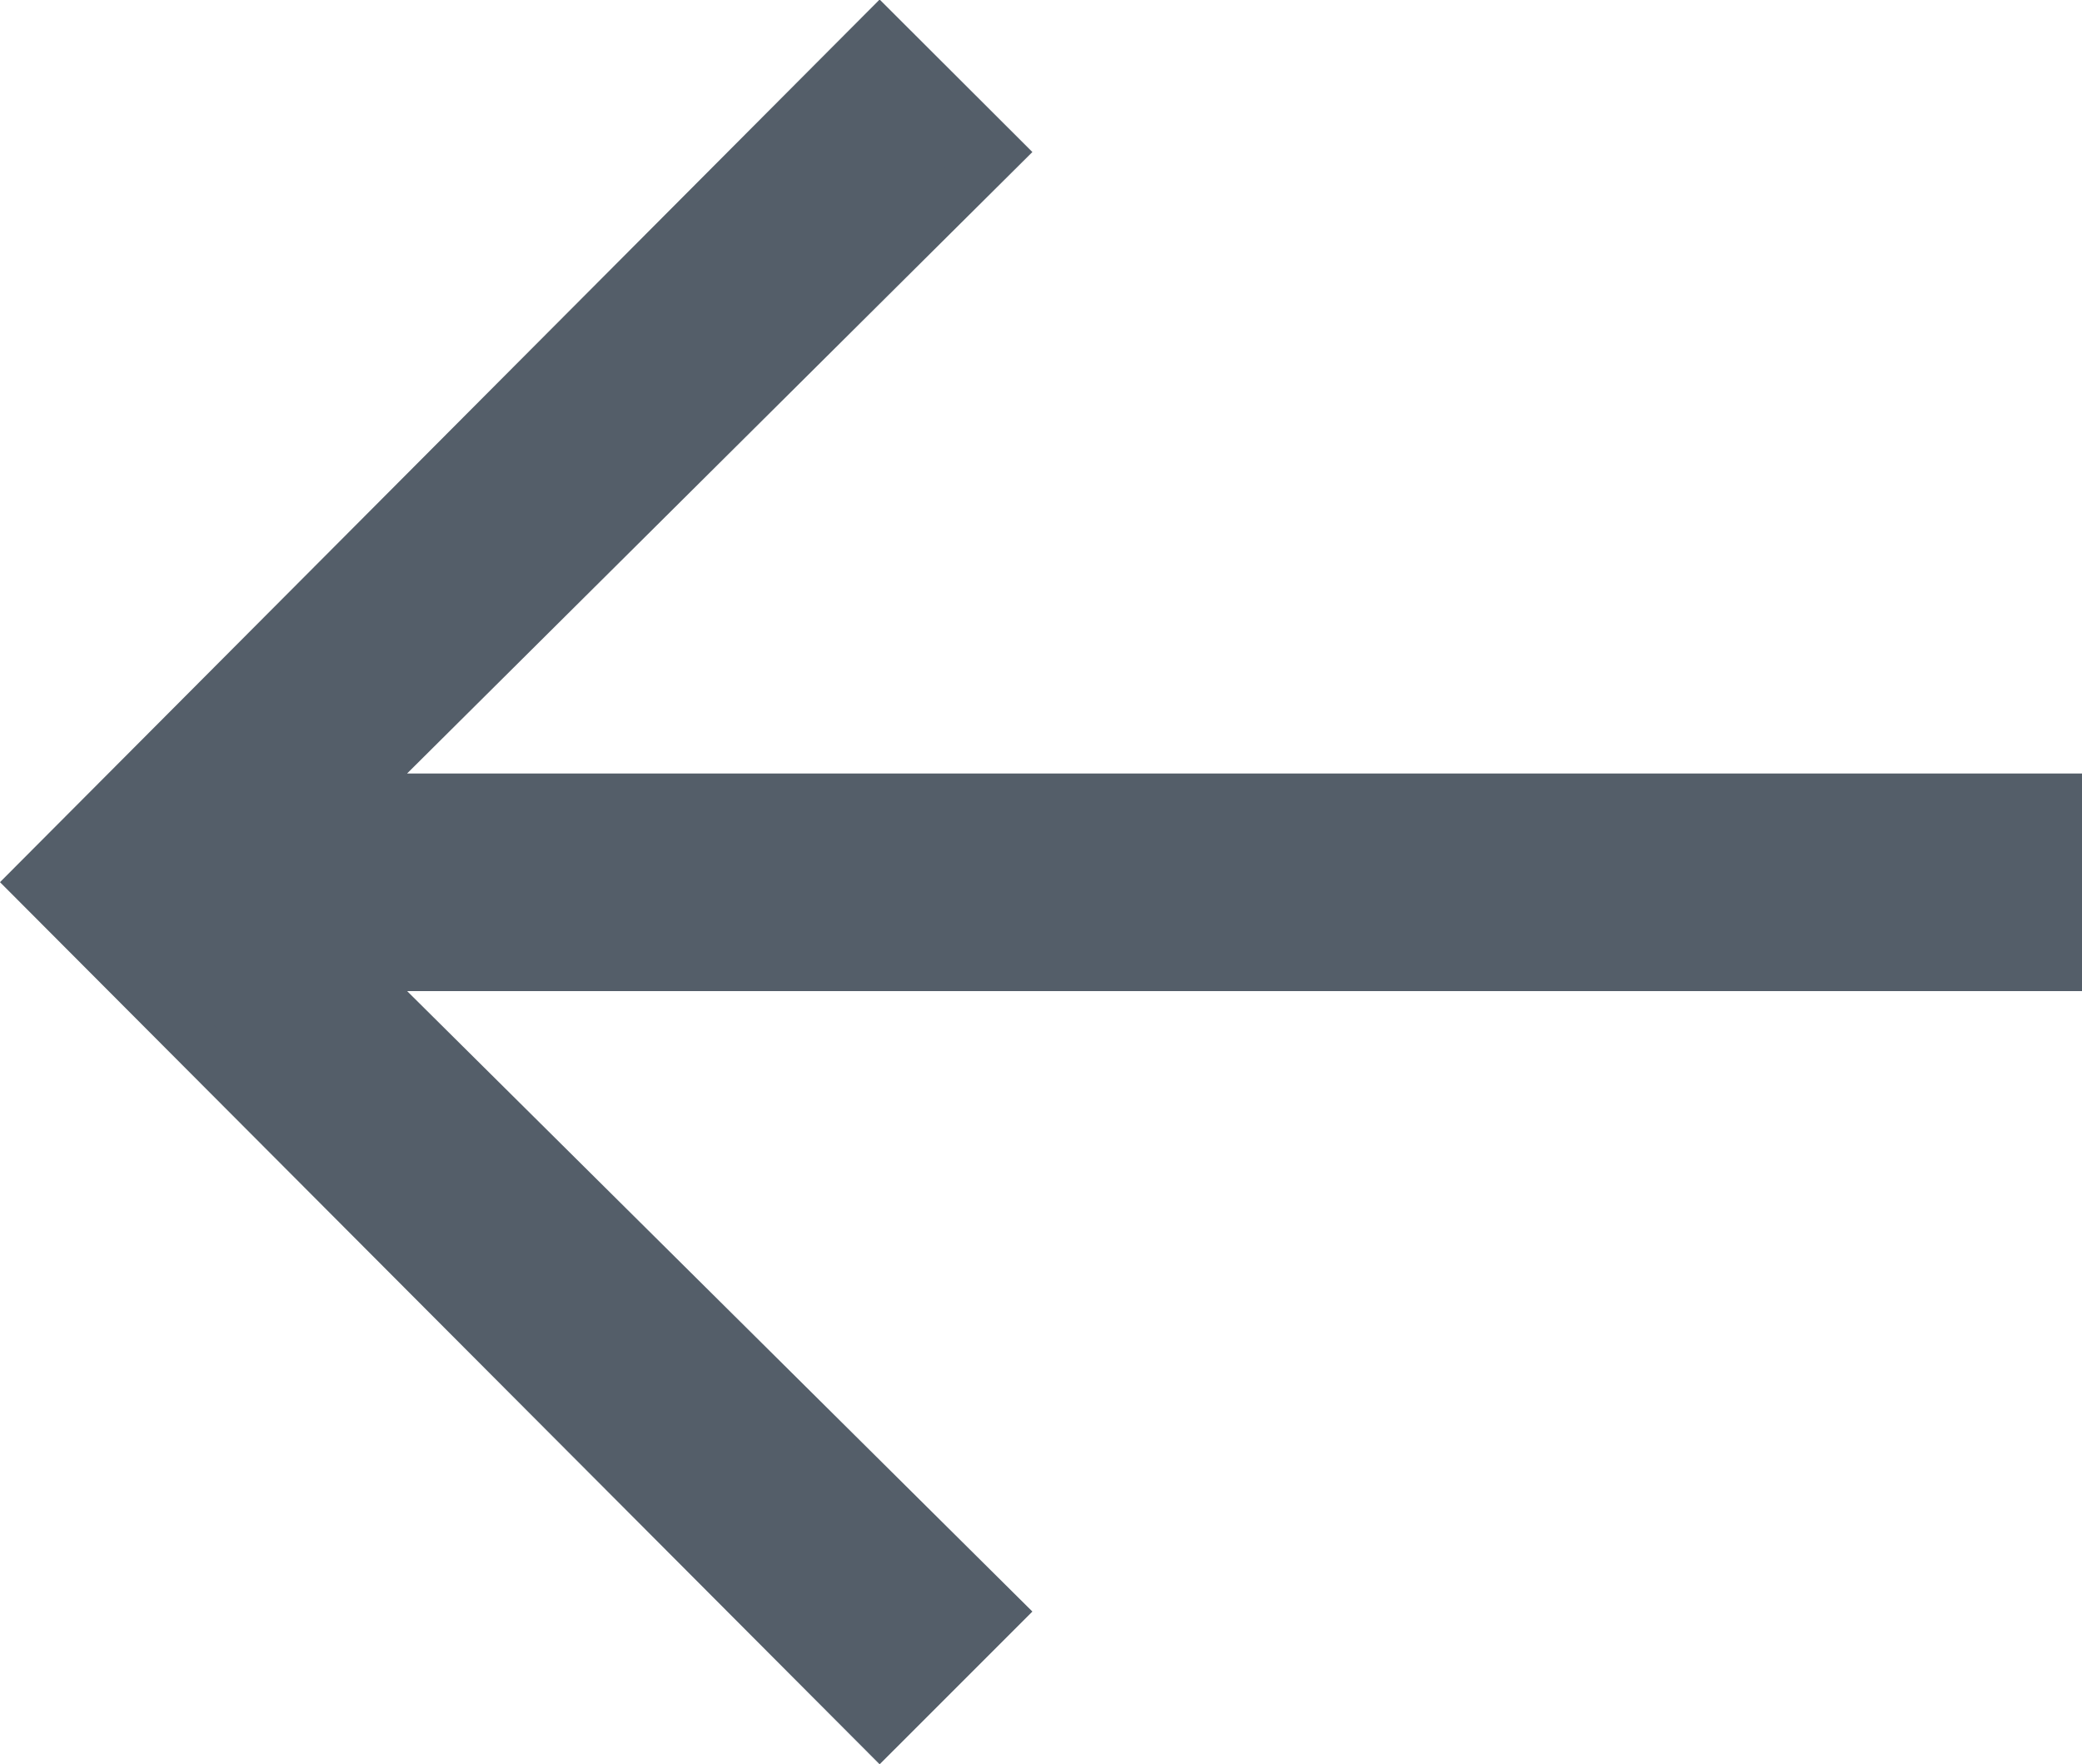 <?xml version="1.0" encoding="UTF-8"?>
<svg xmlns="http://www.w3.org/2000/svg" width="20.603" height="17.458" viewBox="0 0 20.603 17.458">
  <g id="Group_414" data-name="Group 414" transform="translate(-790.146 1475.229) rotate(-90)">
    <path id="Path_262" data-name="Path 262" d="M11.648,0,10.491,1.157l6.44,6.39H0V9.2H16.931L10.491,15.6l1.157,1.155L20,8.375Z" transform="translate(1458.125 810.499) rotate(-90)" fill="#545e69" stroke="#545e69" stroke-width="0.5"></path>
  </g>
</svg>
